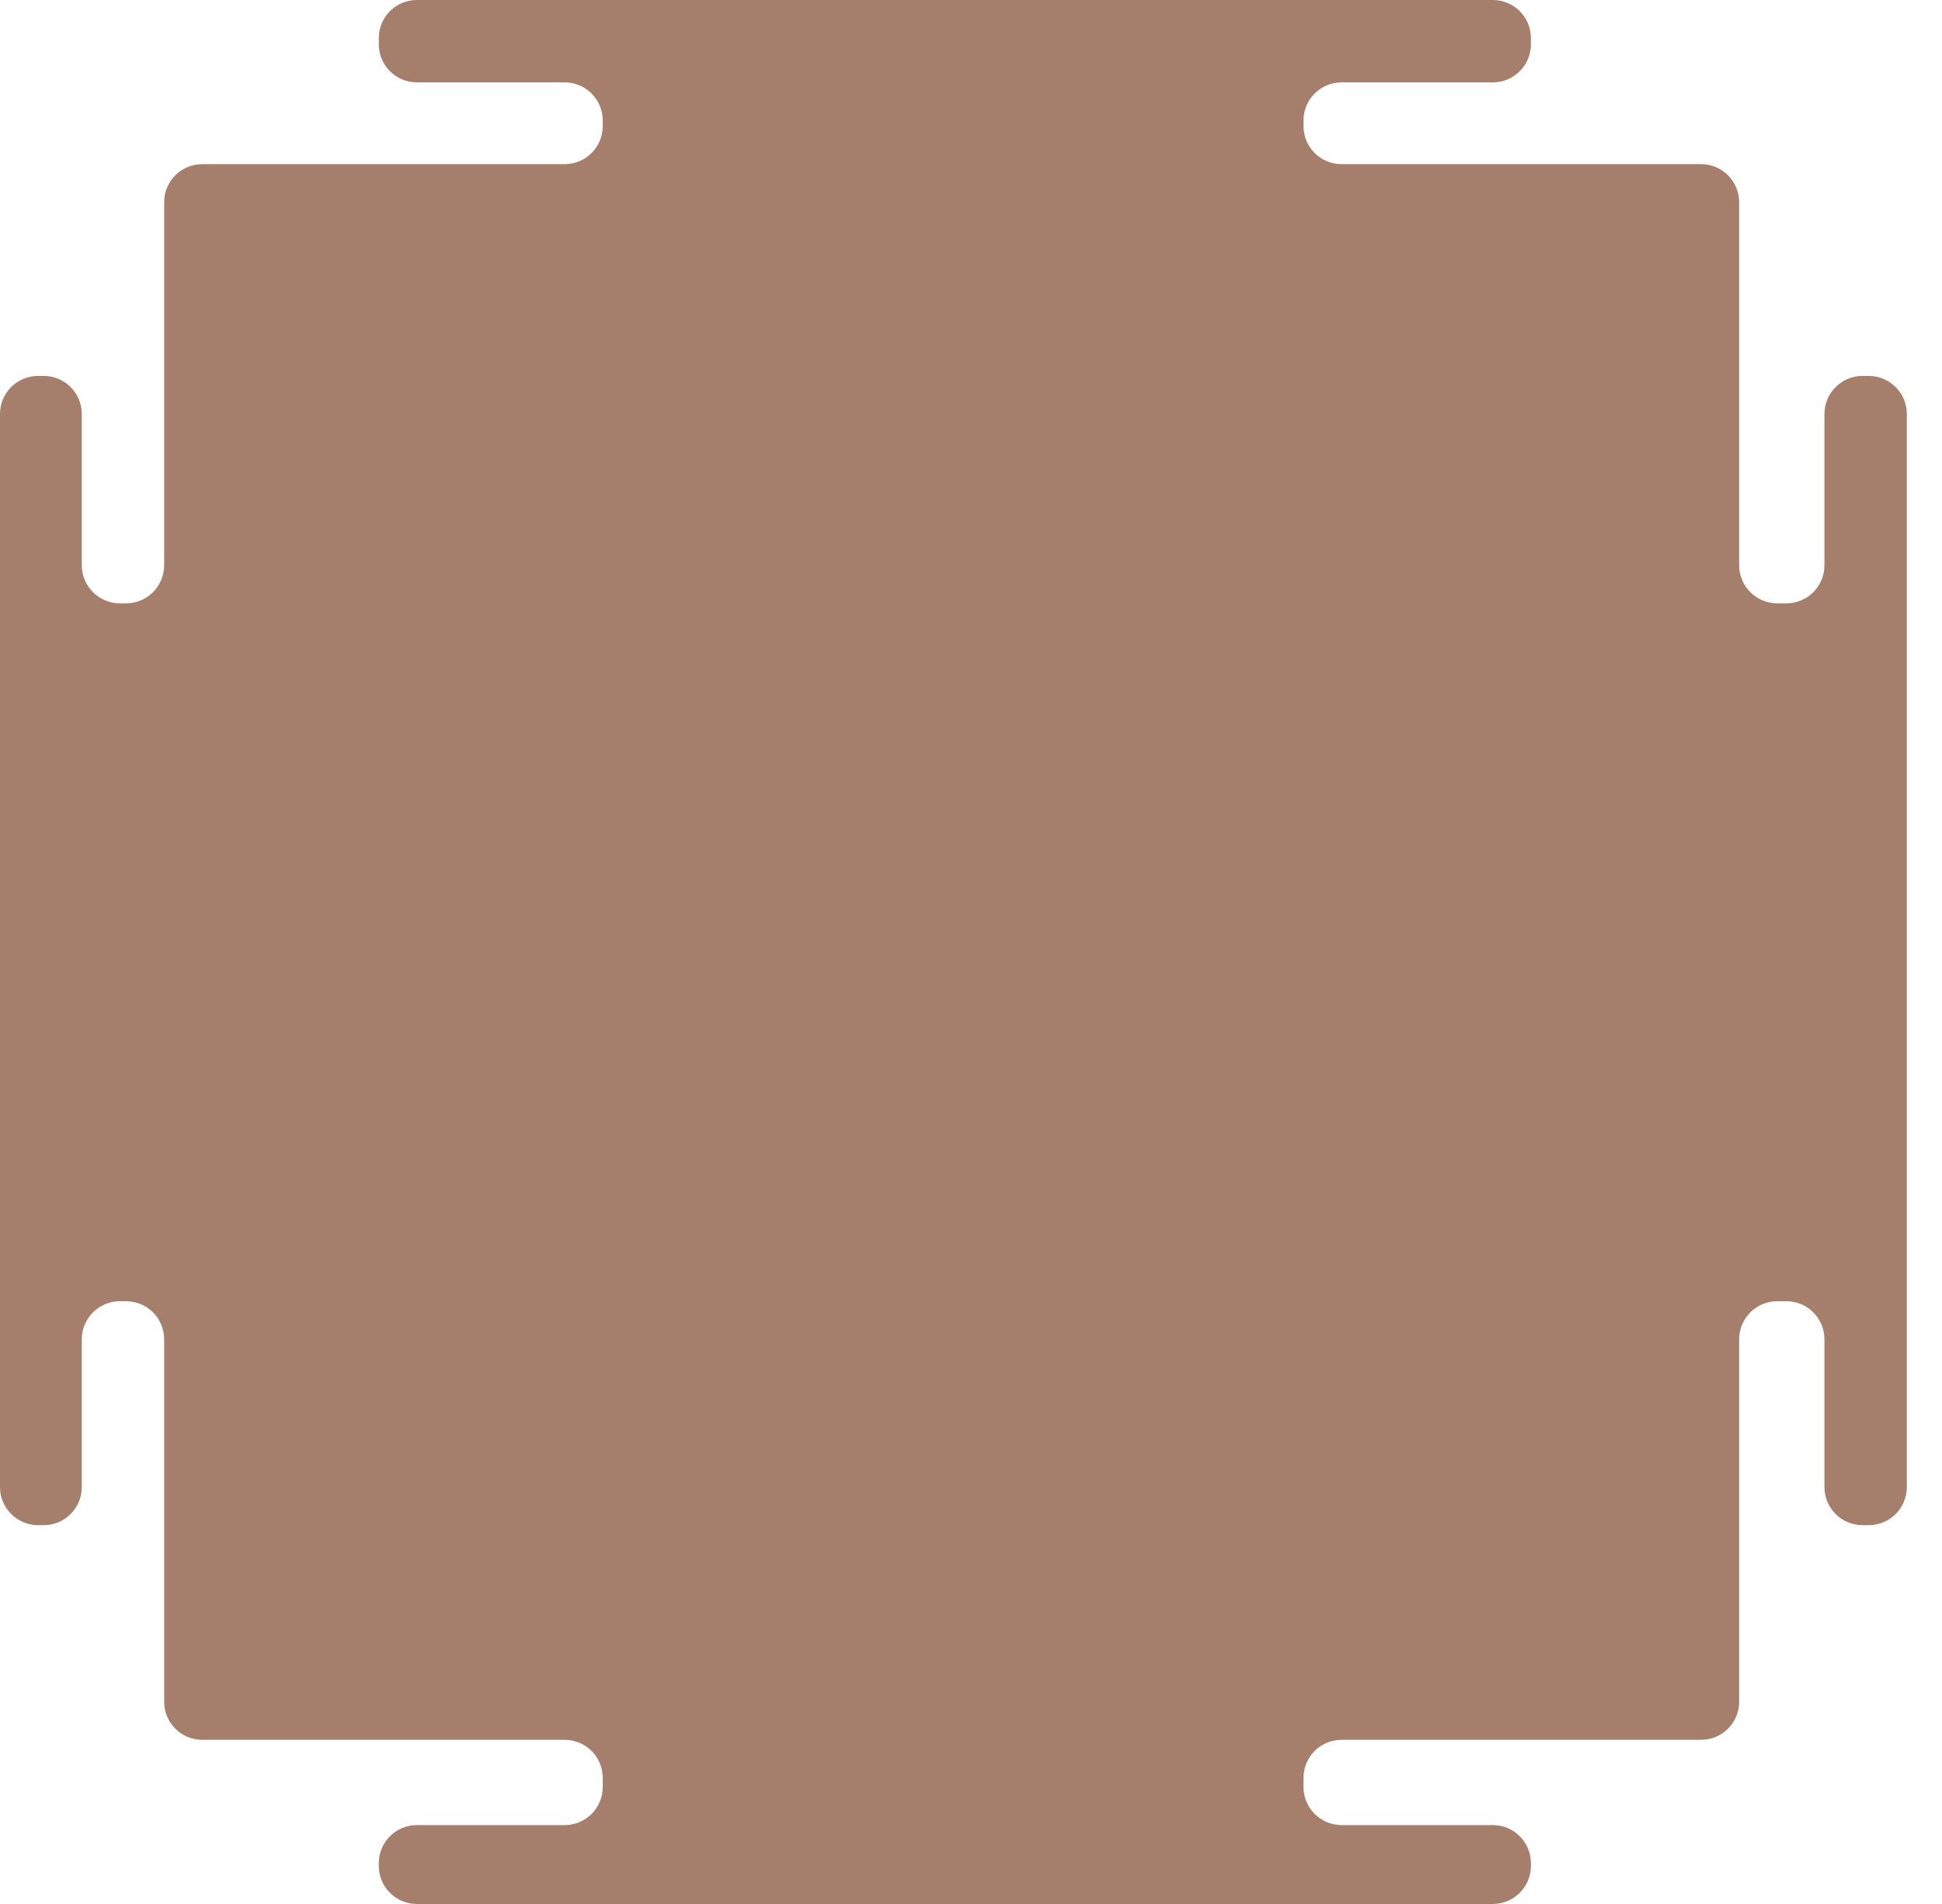 <?xml version="1.0" encoding="UTF-8"?> <svg xmlns="http://www.w3.org/2000/svg" width="51" height="50" viewBox="0 0 51 50" fill="none"><path d="M3.311 15.844H3.148C2.596 15.844 2.148 15.396 2.148 14.844V10.872C2.148 10.32 1.7 9.872 1.148 9.872H1C0.448 9.872 0 10.32 0 10.872V39.052C0 39.604 0.448 40.052 1 40.052H1.148C1.7 40.052 2.148 39.604 2.148 39.052V35.171C2.148 34.619 2.596 34.171 3.148 34.171H3.311C3.864 34.171 4.311 34.619 4.311 35.171V44.689C4.311 45.241 4.759 45.689 5.311 45.689H14.829C15.381 45.689 15.829 46.136 15.829 46.689V46.928C15.829 47.48 15.381 47.928 14.829 47.928H10.948C10.396 47.928 9.948 48.376 9.948 48.928V49C9.948 49.552 10.396 50 10.948 50H39.204C39.756 50 40.204 49.552 40.204 49V48.928C40.204 48.376 39.756 47.928 39.204 47.928H35.232C34.68 47.928 34.232 47.48 34.232 46.928V46.689C34.232 46.136 34.68 45.689 35.232 45.689H44.673C45.226 45.689 45.673 45.241 45.673 44.689V35.171C45.673 34.619 46.121 34.171 46.673 34.171H46.913C47.465 34.171 47.913 34.619 47.913 35.171V39.052C47.913 39.604 48.361 40.052 48.913 40.052H49.076C49.629 40.052 50.076 39.604 50.076 39.052V10.872C50.076 10.32 49.629 9.872 49.076 9.872H48.913C48.361 9.872 47.913 10.32 47.913 10.872V14.844C47.913 15.396 47.465 15.844 46.913 15.844H46.673C46.121 15.844 45.673 15.396 45.673 14.844V5.311C45.673 4.759 45.226 4.311 44.673 4.311H35.232C34.68 4.311 34.232 3.864 34.232 3.311V3.163C34.232 2.611 34.68 2.163 35.232 2.163H39.204C39.756 2.163 40.204 1.716 40.204 1.163V1C40.204 0.448 39.756 0 39.204 0H10.948C10.396 0 9.948 0.448 9.948 1V1.163C9.948 1.716 10.396 2.163 10.948 2.163H14.829C15.381 2.163 15.829 2.611 15.829 3.163V3.311C15.829 3.864 15.381 4.311 14.829 4.311H5.311C4.759 4.311 4.311 4.759 4.311 5.311V14.844C4.311 15.396 3.864 15.844 3.311 15.844Z" fill="#A57F6C"></path></svg> 